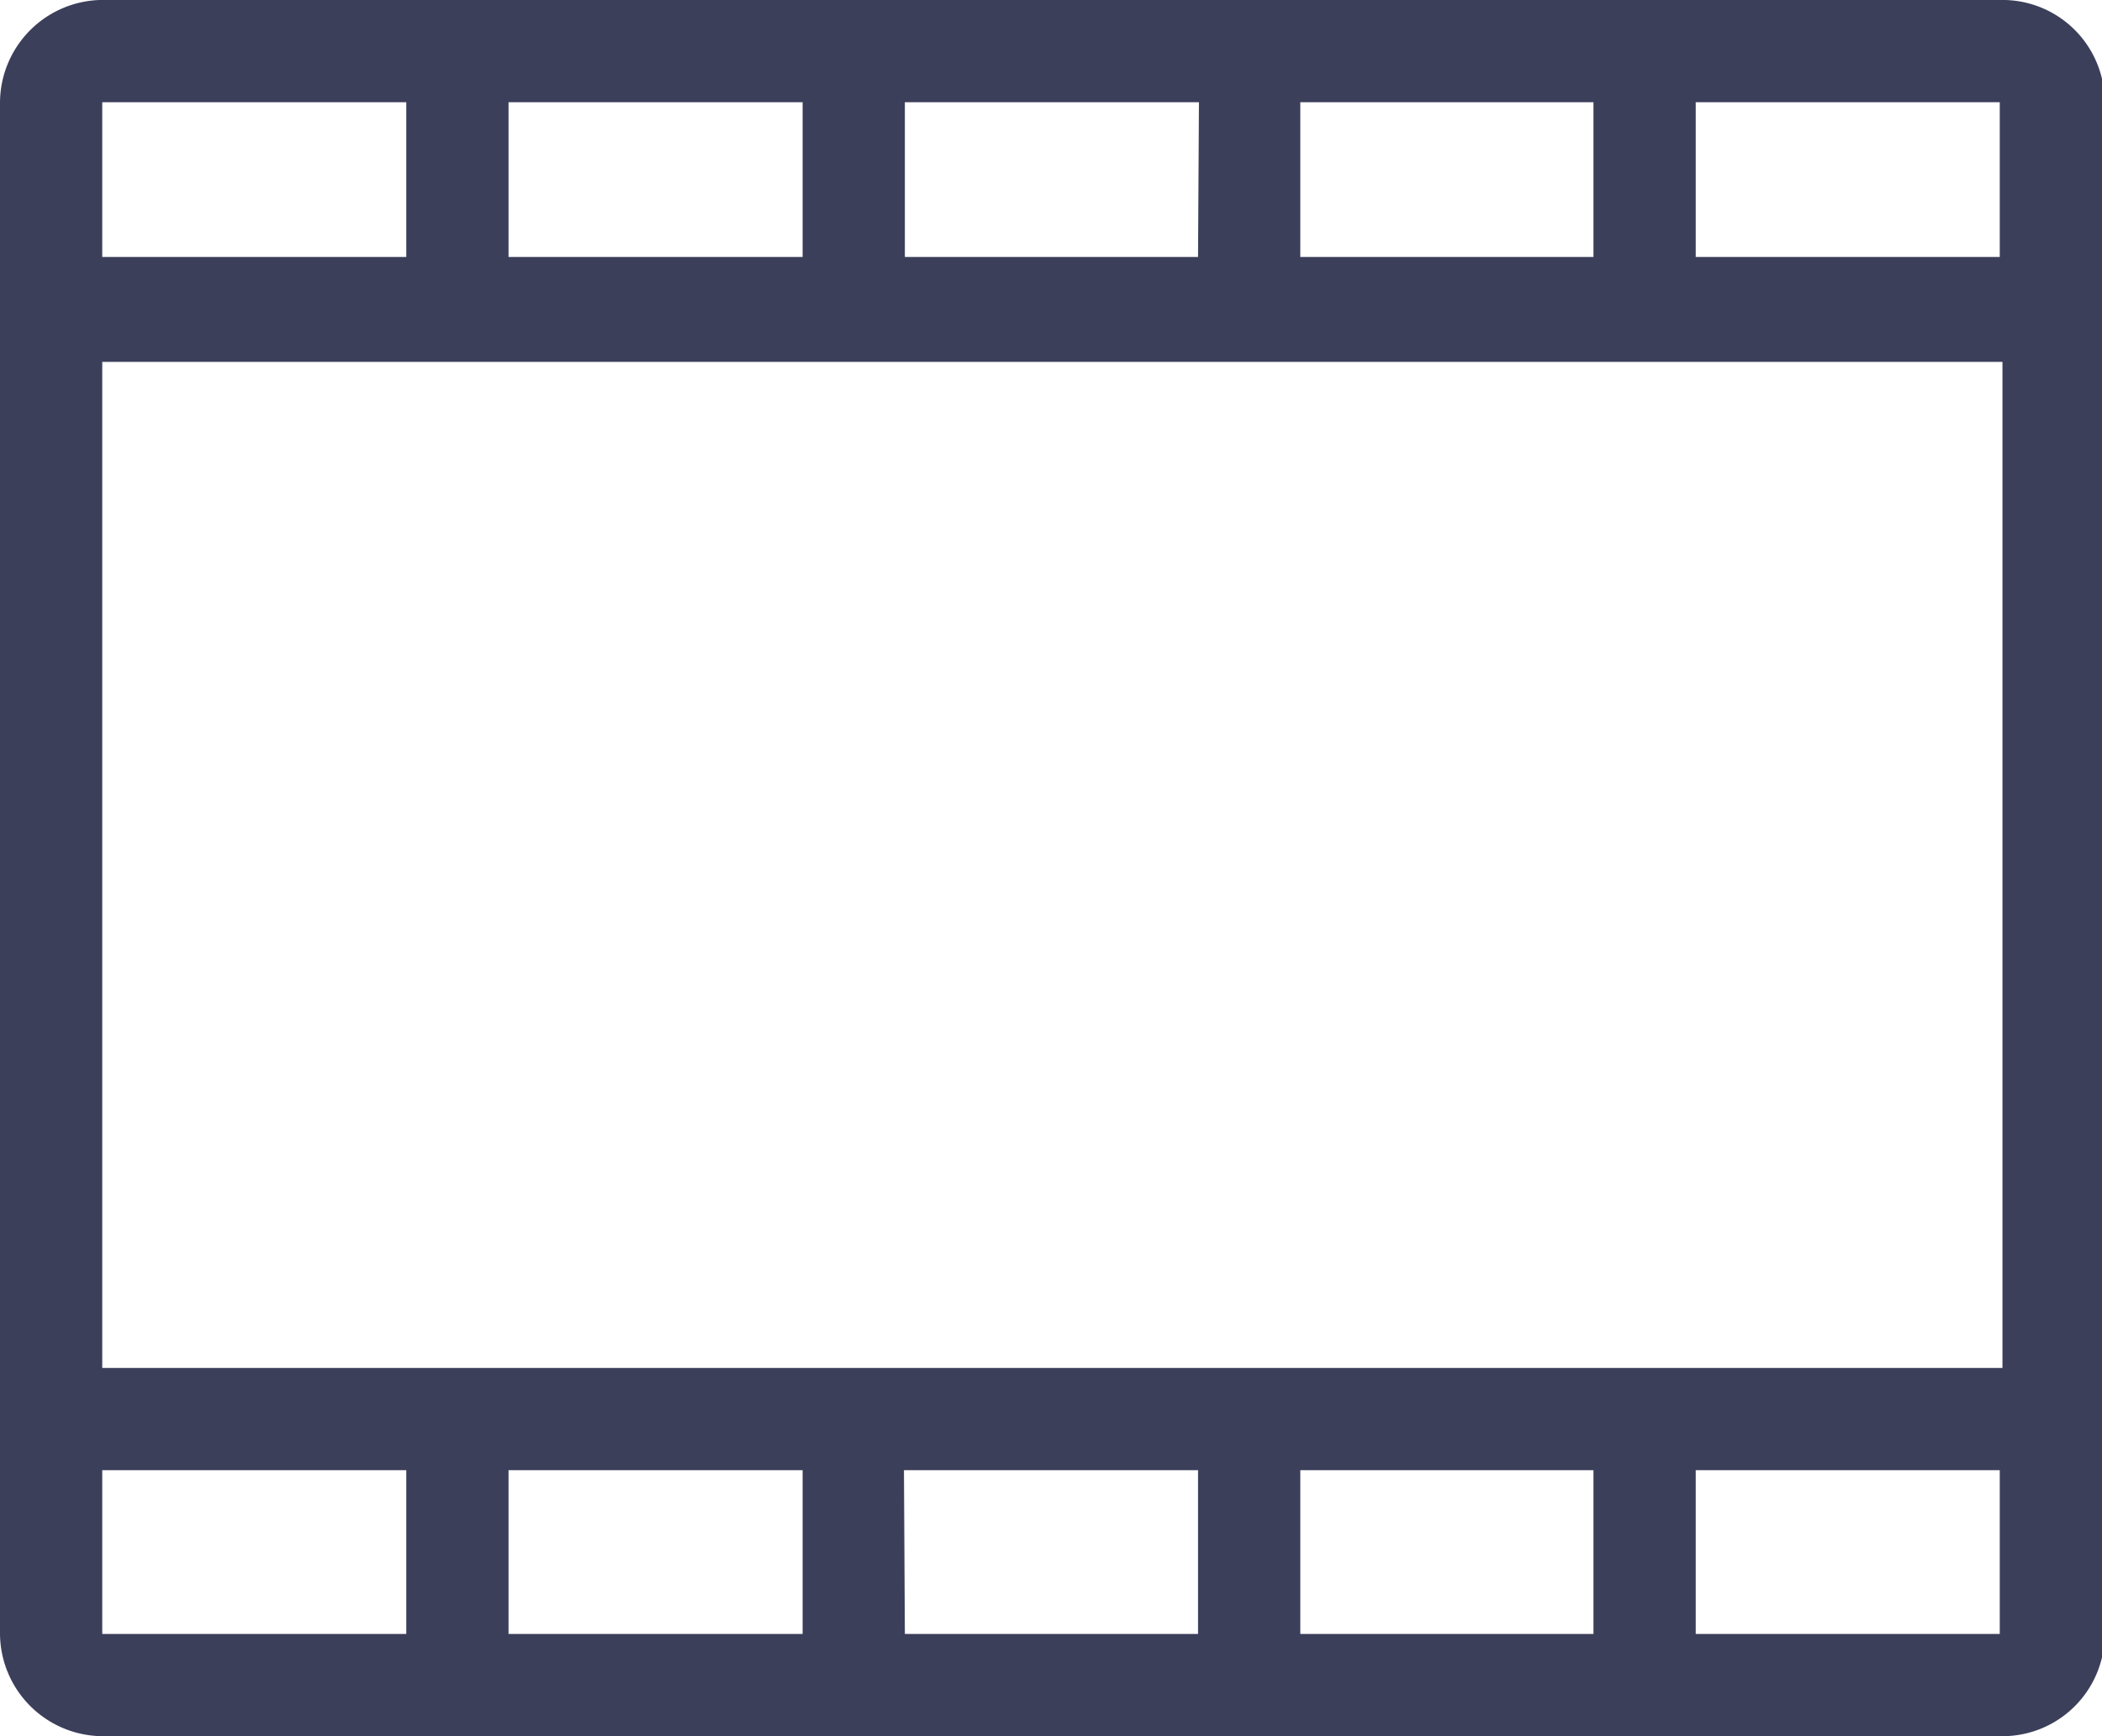 <svg xmlns="http://www.w3.org/2000/svg" viewBox="0 0 23.23 19.19"><defs><style>.cls-1{fill:#3b3f5a;}</style></defs><g id="Réteg_2" data-name="Réteg 2"><g id="Réteg_1" data-name="Réteg 1"><path class="cls-1" d="M18.74,16.25H22.1v1.81H18.74Zm-17.61,0H4.49v1.81H1.13ZM4.49,2.84H1.13V1.13H4.49Zm17.61,0H18.74V1.13H22.1Zm-13.23,0H5.62V1.13H8.87Zm4.37,0H10V1.13h3.25Zm1.13-1.71h3.24V2.84H14.37ZM1.13,4h21V15.12h-21ZM14.37,16.25h3.24v1.81H14.37Zm-4.38,0h3.25v1.81H10ZM8.87,18.06H5.62V16.25H8.87ZM22.1,0h-21A1.14,1.14,0,0,0,0,1.13V18.06a1.14,1.14,0,0,0,1.13,1.13h21a1.13,1.13,0,0,0,1.13-1.13V1.13A1.13,1.13,0,0,0,22.1,0"/></g></g></svg>